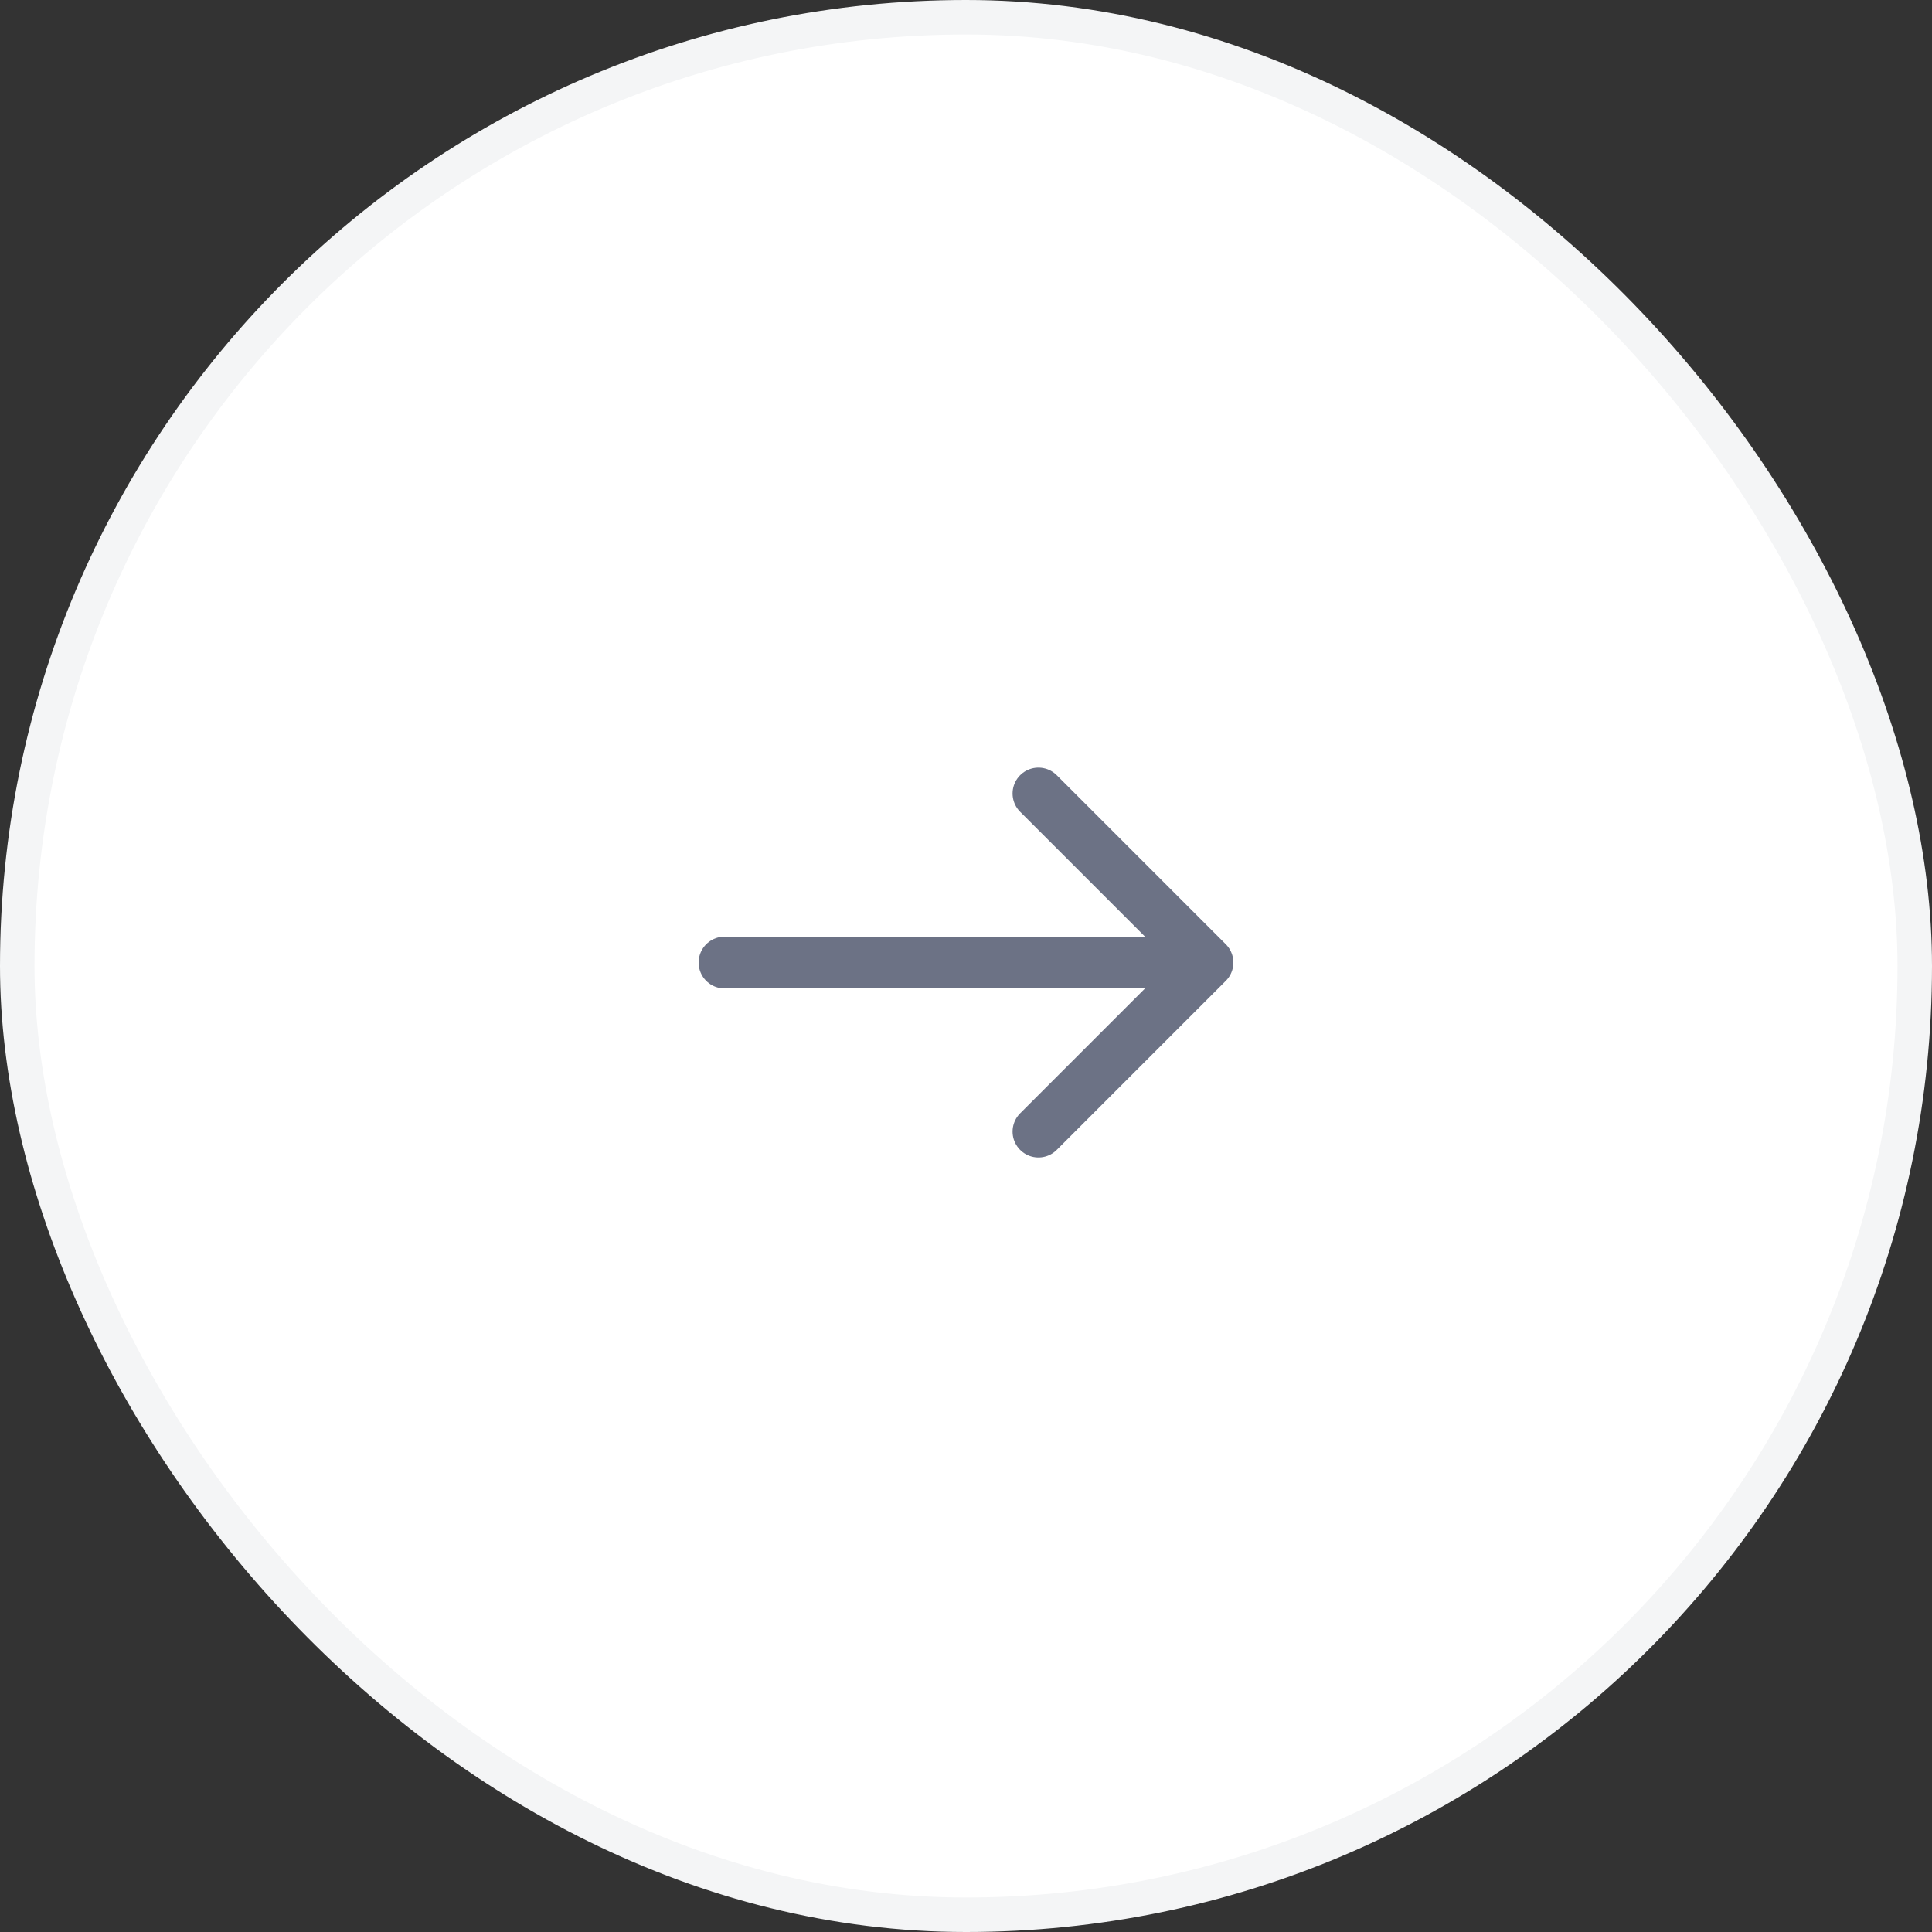 <svg xmlns="http://www.w3.org/2000/svg" width="56" height="56" fill="none"><rect width="100%" height="100%" fill="#333333" stroke="none"/><rect width="55" height="55" x=".5" y=".5" fill="#fff" rx="27.5"/><rect width="55" height="55" x=".5" y=".5" stroke="#F4F5F6" rx="27.5"/><path stroke="#6C7285" stroke-linecap="round" stroke-linejoin="round" stroke-width="1.5" d="M21 27.9h14M30.1 23l4.9 4.9-4.9 4.9"/></svg>